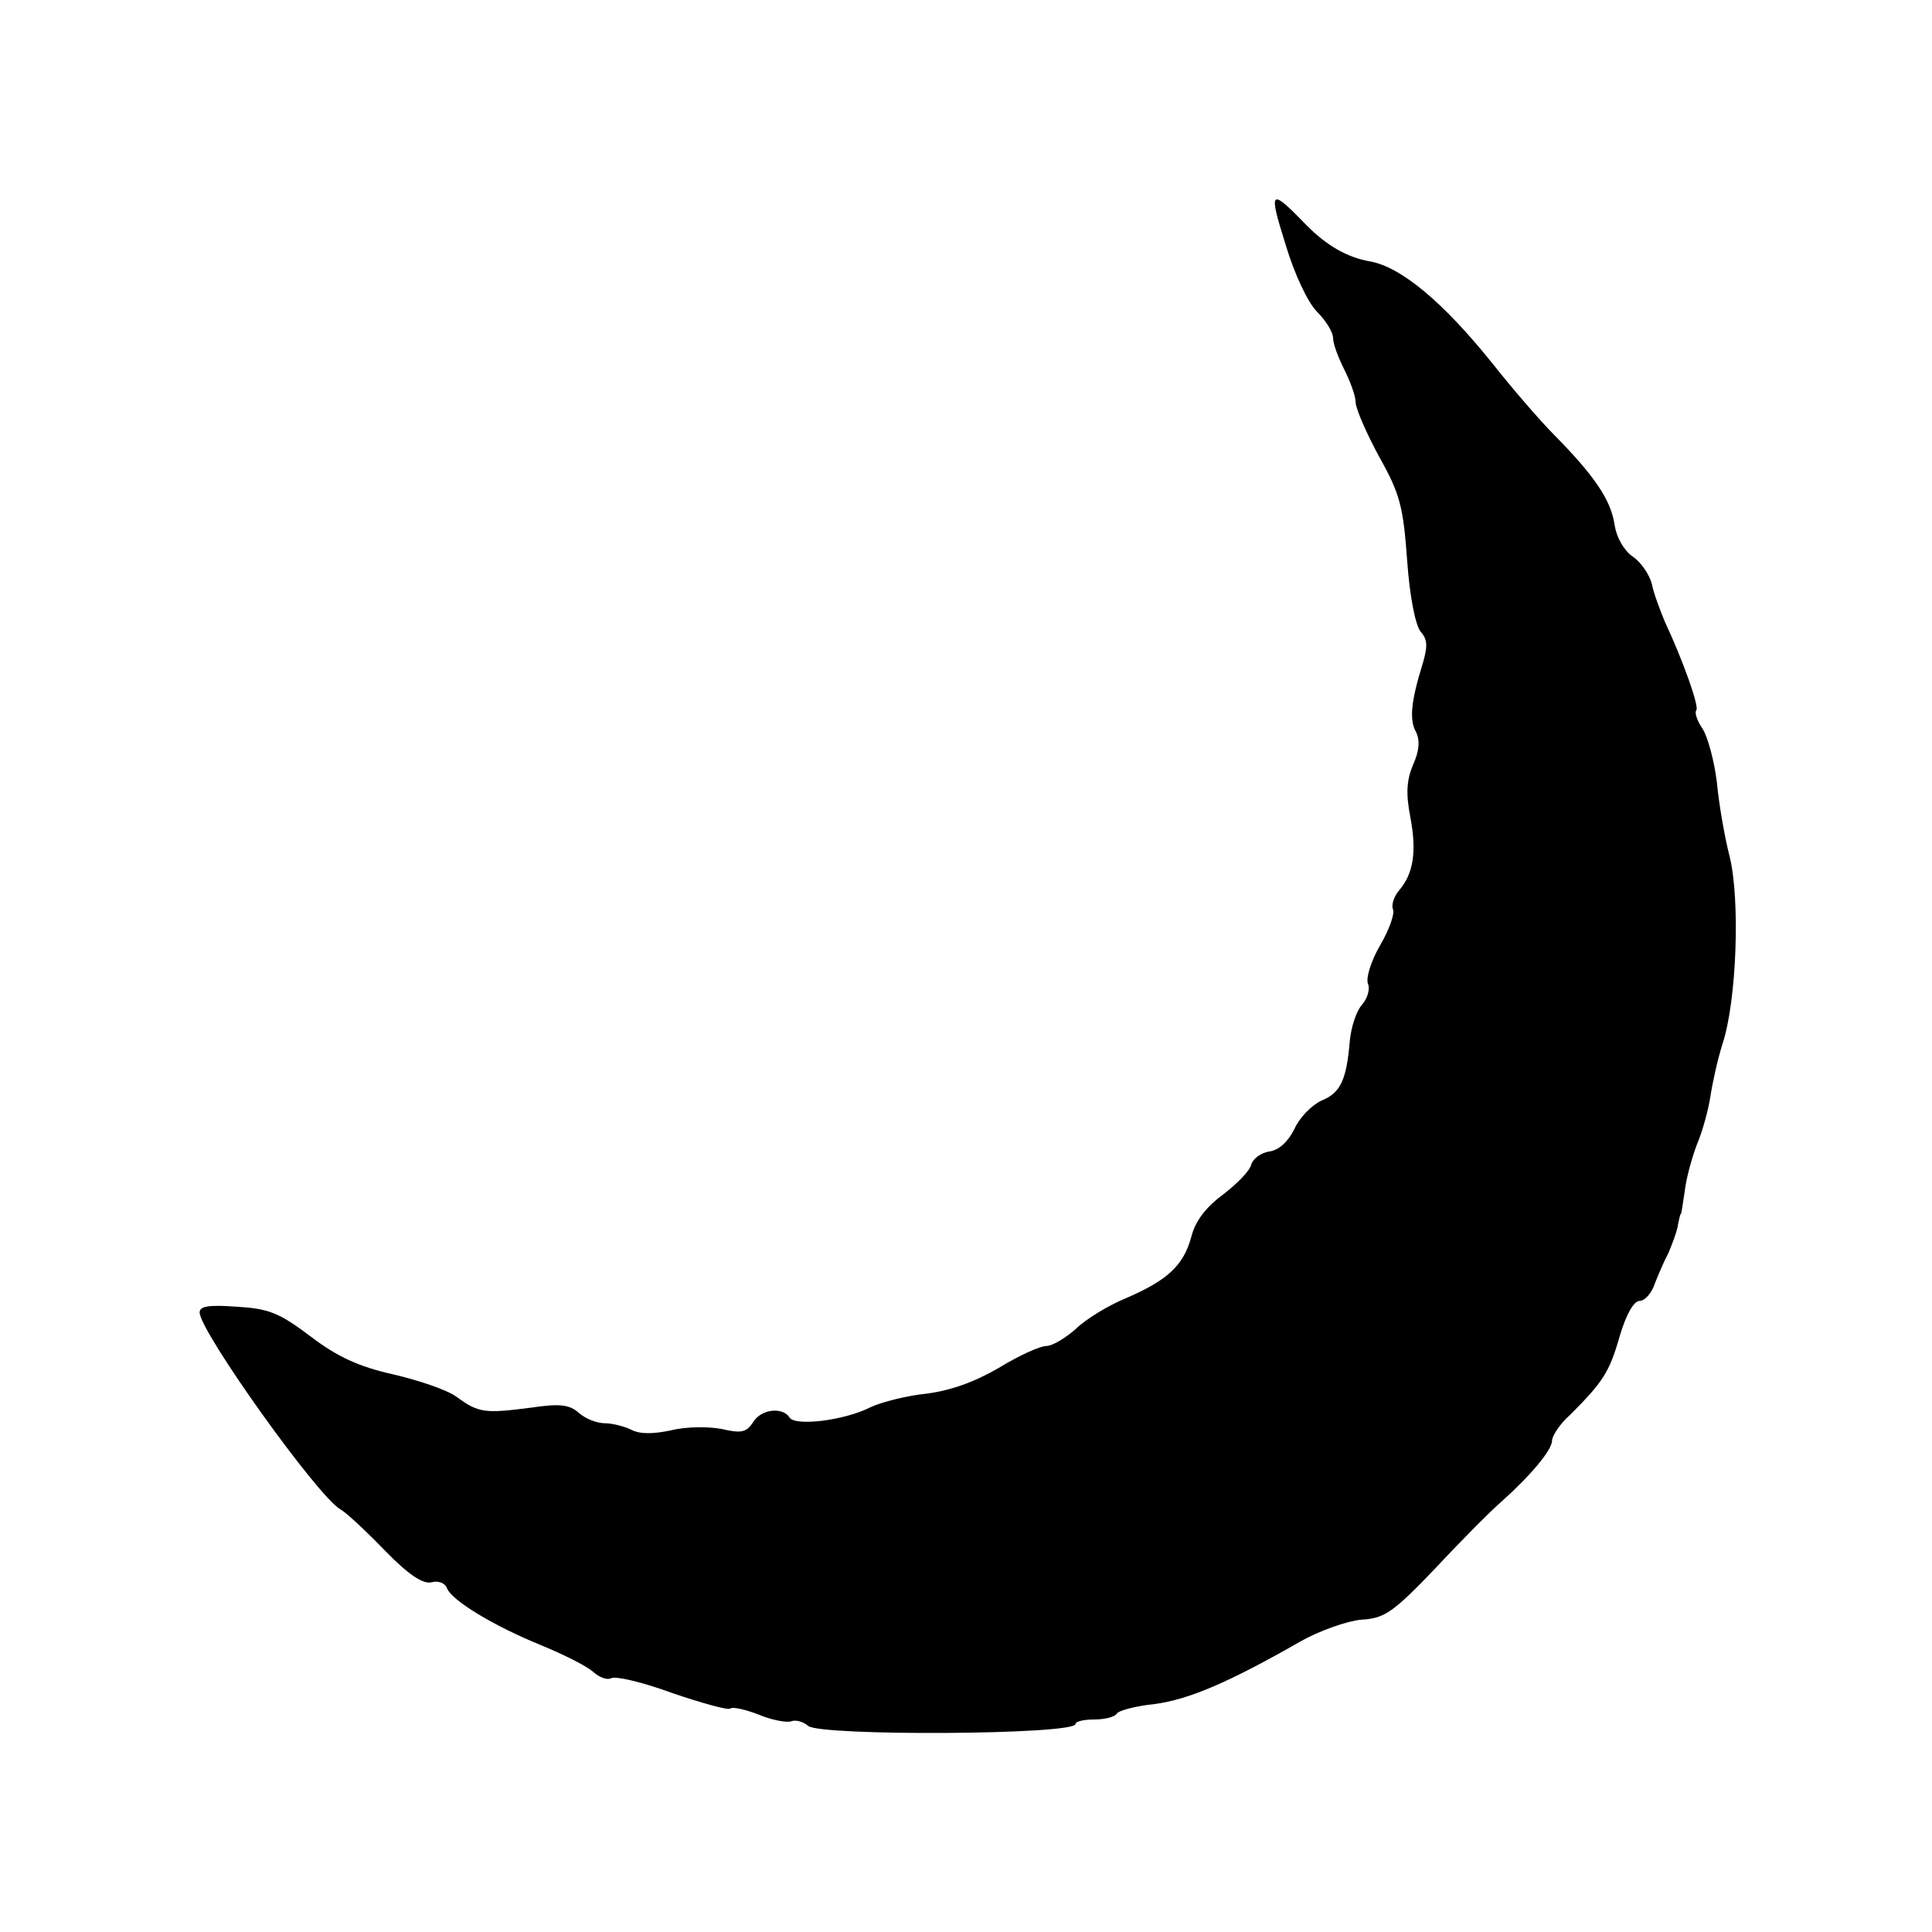 <?xml version="1.0" standalone="no"?>
<!DOCTYPE svg PUBLIC "-//W3C//DTD SVG 20010904//EN"
 "http://www.w3.org/TR/2001/REC-SVG-20010904/DTD/svg10.dtd">
<svg version="1.0" xmlns="http://www.w3.org/2000/svg"
 width="300pt" height="300pt" viewBox="0 0 300 300"
 preserveAspectRatio="xMidYMid meet">
<g transform="translate(0,300) scale(0.1,-0.1)"
fill="#000000" stroke="none">
<path d="M1996 2621 c14 -47 35 -91 49 -105 14 -14 25 -32 25 -41 0 -9 8 -30
17 -48 9 -18 18 -41 18 -52 1 -12 18 -50 37 -85 32 -57 37 -77 43 -160 4 -57
13 -101 21 -111 11 -12 11 -23 3 -50 -18 -58 -21 -87 -10 -106 6 -13 5 -29 -5
-51 -10 -24 -11 -45 -4 -81 10 -53 5 -87 -17 -113 -8 -9 -13 -23 -10 -30 3 -7
-6 -32 -20 -56 -14 -24 -22 -50 -19 -59 4 -9 -1 -24 -9 -33 -9 -10 -17 -35
-19 -56 -5 -60 -14 -81 -44 -93 -15 -7 -34 -26 -42 -44 -10 -20 -24 -33 -39
-35 -13 -2 -25 -11 -28 -20 -2 -10 -22 -30 -44 -47 -26 -19 -43 -41 -49 -65
-12 -45 -37 -68 -102 -96 -27 -11 -63 -33 -78 -48 -16 -14 -36 -26 -45 -26
-10 0 -43 -15 -74 -34 -38 -22 -74 -35 -112 -40 -30 -3 -70 -13 -87 -21 -41
-21 -118 -30 -126 -16 -11 17 -45 13 -57 -8 -10 -15 -18 -17 -48 -10 -20 4
-55 4 -79 -2 -28 -6 -49 -6 -62 1 -10 5 -29 10 -41 10 -12 0 -30 7 -40 16 -15
13 -29 15 -76 8 -70 -9 -80 -8 -114 17 -15 11 -60 26 -99 35 -53 12 -86 27
-128 59 -49 37 -65 43 -115 46 -42 3 -57 1 -57 -9 0 -29 184 -287 219 -306 9
-5 40 -34 69 -64 37 -38 59 -52 72 -49 10 3 21 -1 24 -9 7 -19 73 -59 147 -89
34 -14 70 -32 80 -41 10 -9 22 -13 28 -10 6 4 49 -6 95 -23 47 -16 87 -27 90
-24 3 3 22 -1 43 -9 21 -9 44 -13 51 -11 7 3 19 0 27 -7 19 -16 415 -14 415 3
0 4 13 7 29 7 17 0 32 4 35 9 3 5 30 12 59 15 53 7 116 34 226 97 30 17 73 32
95 34 36 2 49 11 116 81 41 44 86 89 100 101 45 40 80 81 80 96 0 7 12 26 28
40 51 51 61 66 77 122 10 34 22 55 31 55 8 0 19 12 24 28 6 15 15 36 21 47 5
12 12 30 14 40 2 11 4 20 5 20 1 0 3 16 6 35 2 19 11 52 19 73 9 21 18 55 21
75 3 20 11 57 19 82 22 68 27 223 11 289 -8 31 -17 83 -20 116 -4 33 -14 70
-22 83 -9 13 -13 26 -10 29 5 5 -20 76 -49 138 -7 17 -17 43 -20 58 -4 16 -18
35 -30 43 -13 9 -25 29 -28 50 -6 38 -31 75 -93 138 -22 22 -66 73 -96 111
-77 96 -142 150 -190 159 -36 6 -68 25 -98 55 -58 60 -61 58 -34 -28z"/>
</g>
</svg>
